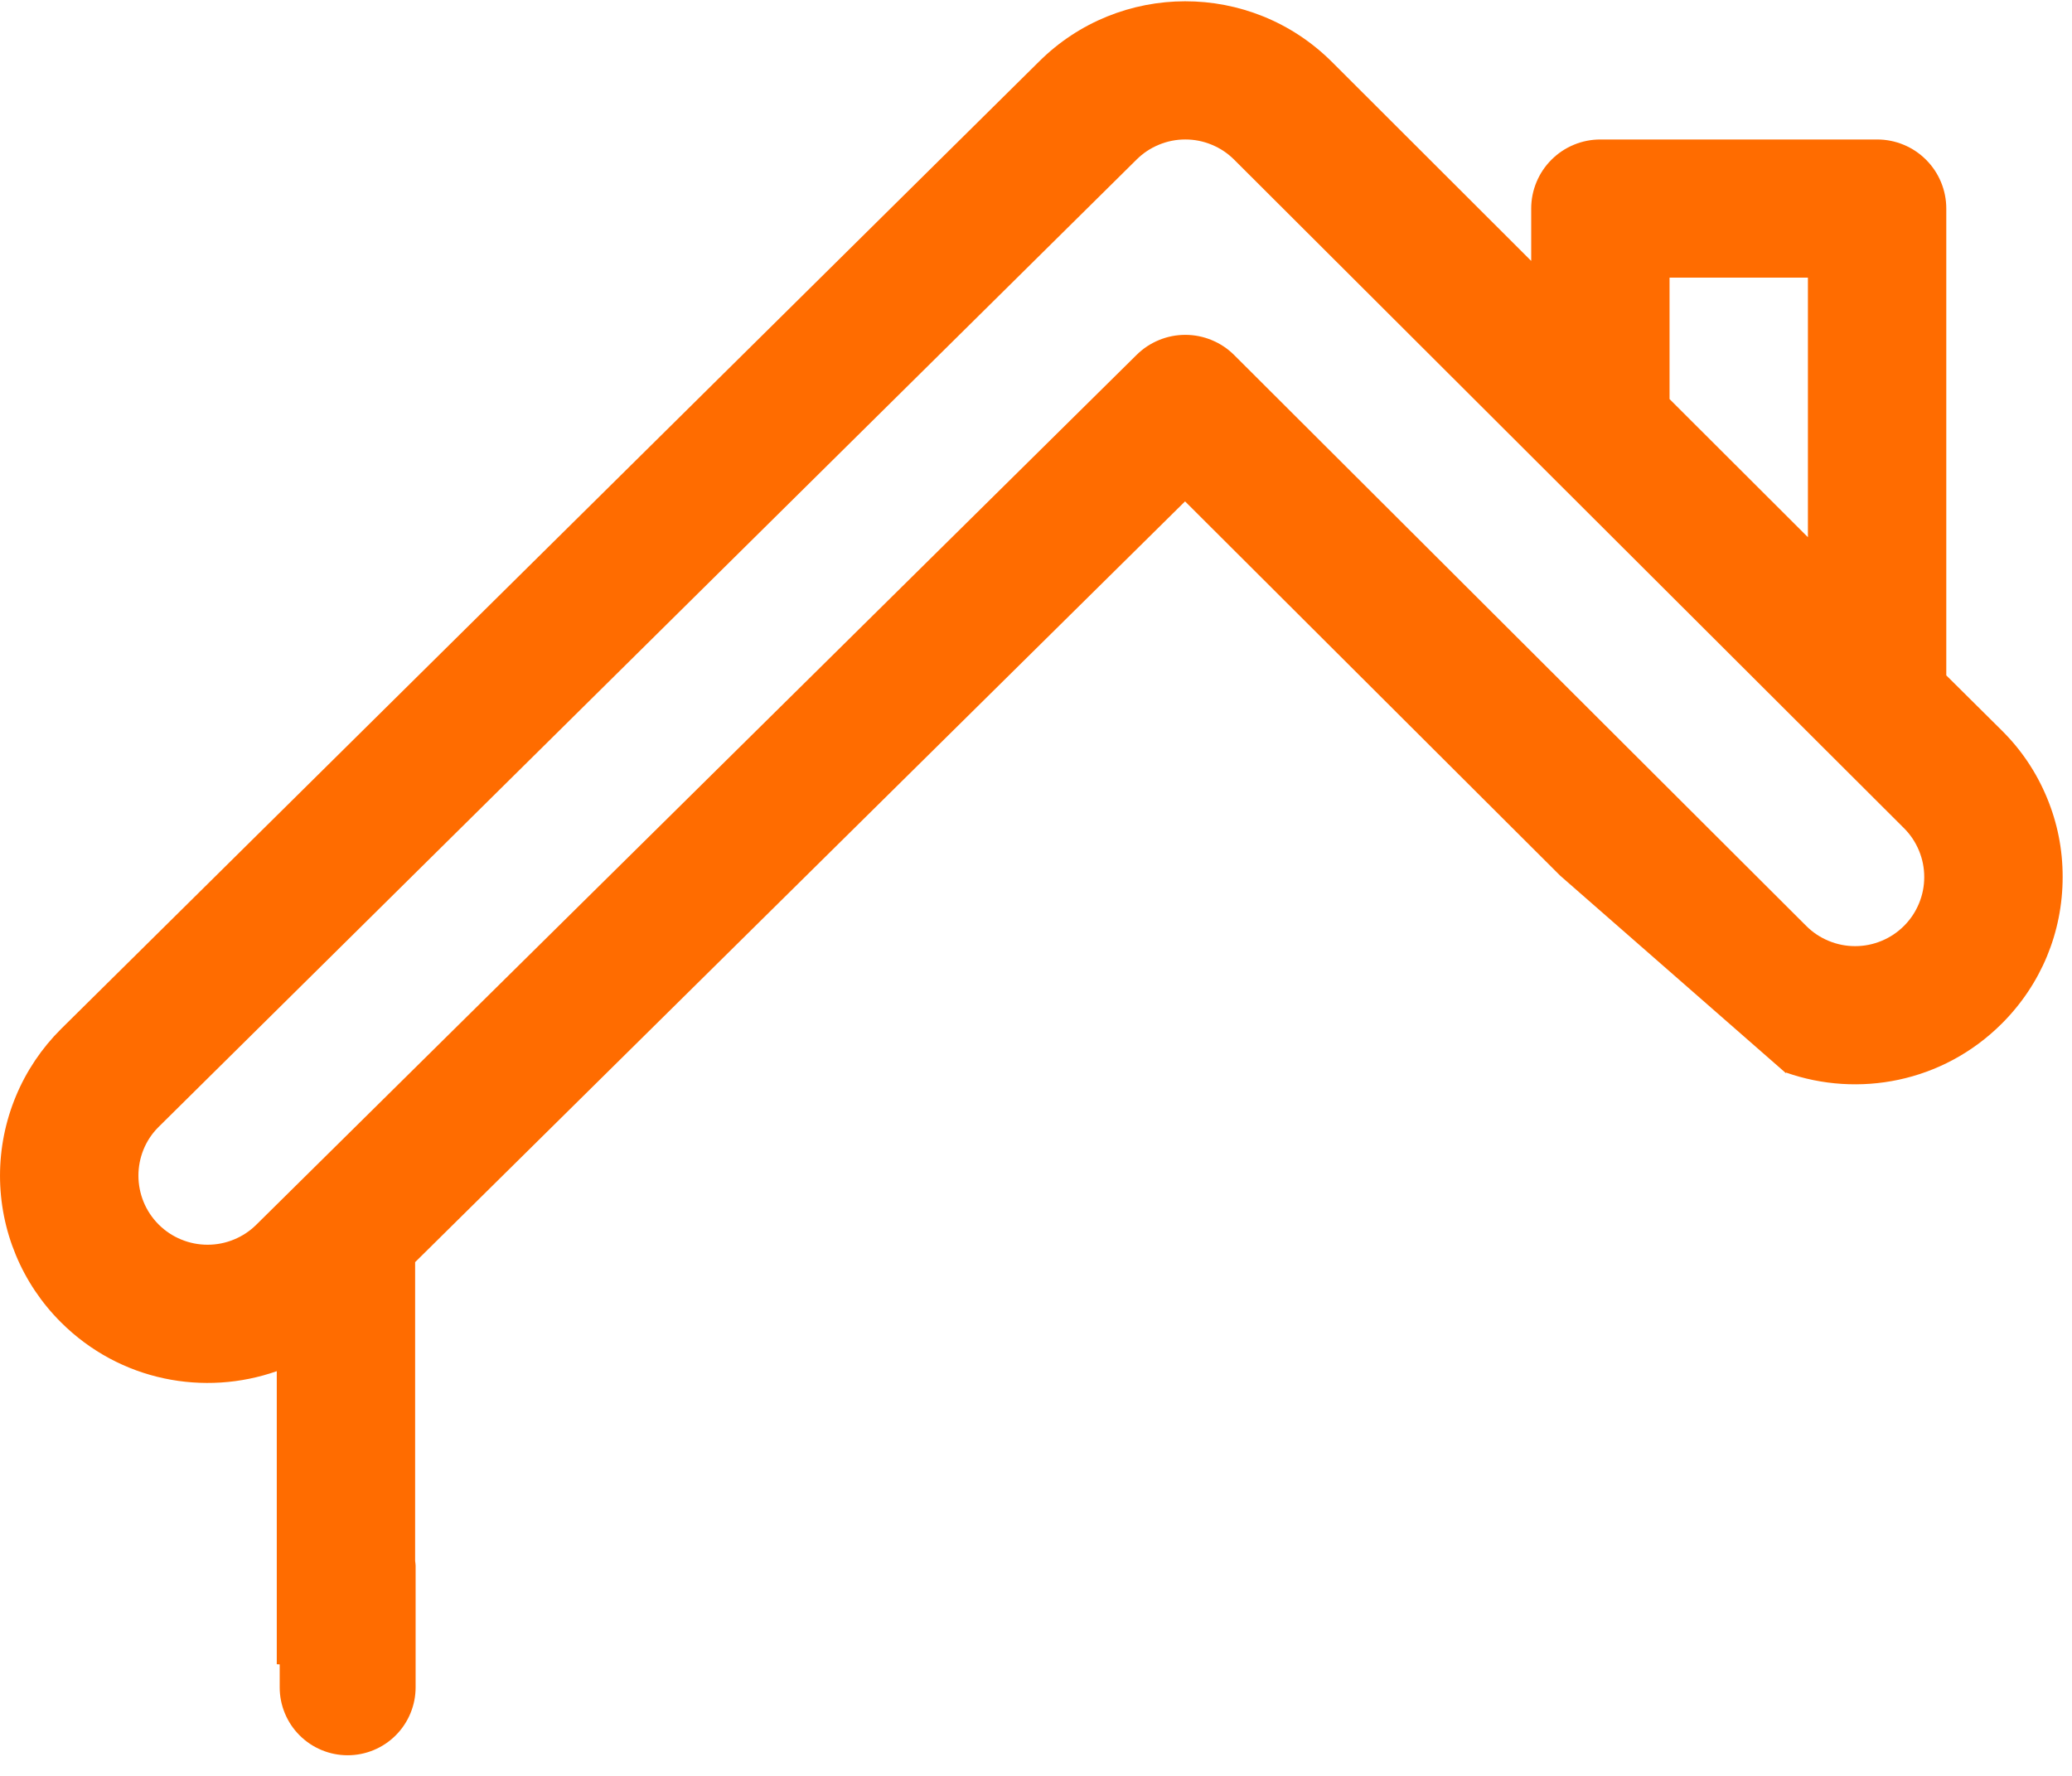 <?xml version="1.0" encoding="UTF-8" standalone="no"?> <svg xmlns="http://www.w3.org/2000/svg" xmlns:xlink="http://www.w3.org/1999/xlink" xmlns:serif="http://www.serif.com/" width="100%" height="100%" viewBox="0 0 70 60" version="1.1" xml:space="preserve" style="fill-rule:evenodd;clip-rule:evenodd;stroke-linejoin:round;stroke-miterlimit:2;"> <g transform="matrix(1,0,0,1,-667.121,-27.988)"> <g transform="matrix(0.512,0,0,-0.512,667.13,86.583)"> <path d="M132.072,46.9C128.169,43.002 122.582,41.994 117.825,43.67L117.838,43.616L102.933,56.657L78.177,81.358L27.374,31.156L27.374,11.45C27.382,11.343 27.406,11.241 27.406,11.132L27.406,3.101C27.406,2.506 27.292,1.934 27.065,1.385C26.837,0.836 26.513,0.351 26.093,-0.07C25.672,-0.49 25.187,-0.814 24.638,-1.042C24.089,-1.269 23.517,-1.383 22.922,-1.383C22.327,-1.383 21.755,-1.269 21.206,-1.042C20.657,-0.814 20.172,-0.49 19.751,-0.07C19.331,0.351 19.007,0.836 18.779,1.385C18.552,1.934 18.438,2.506 18.438,3.101L18.438,4.613L18.245,4.623L18.245,23.962C13.494,22.291 7.906,23.29 3.998,27.193C3.362,27.827 2.794,28.517 2.293,29.263C1.793,30.01 1.371,30.798 1.027,31.627C0.682,32.457 0.422,33.312 0.246,34.193C0.071,35.074 -0.017,35.964 -0.017,36.862C-0.017,37.76 0.071,38.65 0.246,39.531C0.422,40.412 0.682,41.267 1.027,42.097C1.371,42.926 1.793,43.714 2.293,44.461C2.794,45.207 3.362,45.897 3.998,46.531L68.527,110.365C73.837,115.667 82.501,115.718 87.877,110.349L101.017,97.226L101.017,100.68C101.017,101.285 101.134,101.867 101.365,102.426C101.597,102.984 101.927,103.477 102.355,103.905C102.783,104.332 103.277,104.662 103.836,104.893C104.395,105.124 104.977,105.239 105.582,105.239L123.841,105.239C124.446,105.239 125.028,105.124 125.587,104.893C126.146,104.662 126.64,104.332 127.068,103.905C127.496,103.477 127.826,102.984 128.058,102.426C128.289,101.867 128.406,101.285 128.406,100.68L128.406,69.876L132.072,66.238C133.36,64.959 134.352,63.482 135.047,61.806C135.743,60.129 136.088,58.384 136.084,56.569C136.084,52.917 134.659,49.483 132.072,46.9ZM119.276,96.122L110.146,96.122L110.146,88.109L119.276,78.993L119.276,96.122ZM125.617,59.792C123.783,61.623 85.418,99.912 81.421,103.903C80.993,104.331 80.5,104.661 79.94,104.892C79.381,105.124 78.799,105.24 78.194,105.24C77.589,105.24 77.007,105.124 76.448,104.892C75.888,104.661 75.395,104.331 74.967,103.903L10.438,40.069C8.674,38.308 8.674,35.416 10.453,33.639C10.882,33.212 11.375,32.883 11.934,32.652C12.493,32.422 13.075,32.306 13.68,32.306C14.285,32.306 14.867,32.422 15.426,32.653C15.985,32.883 16.478,33.212 16.907,33.639L74.983,91.028C75.412,91.452 75.906,91.778 76.464,92.006C77.022,92.235 77.603,92.348 78.206,92.347C78.809,92.345 79.389,92.228 79.946,91.997C80.503,91.766 80.995,91.437 81.422,91.011C86.136,86.303 117.201,55.305 119.162,53.346C119.59,52.918 120.084,52.588 120.643,52.357C121.202,52.125 121.784,52.009 122.39,52.009C122.995,52.009 123.577,52.125 124.136,52.357C124.695,52.588 125.189,52.918 125.617,53.346C126.044,53.774 126.373,54.266 126.604,54.825C126.836,55.383 126.951,55.965 126.951,56.569C126.951,57.173 126.836,57.755 126.604,58.313C126.373,58.872 126.044,59.364 125.617,59.792L125.617,59.792Z" style="fill:rgb(255,108,0);fill-rule:nonzero;"></path> </g> </g> </svg> 